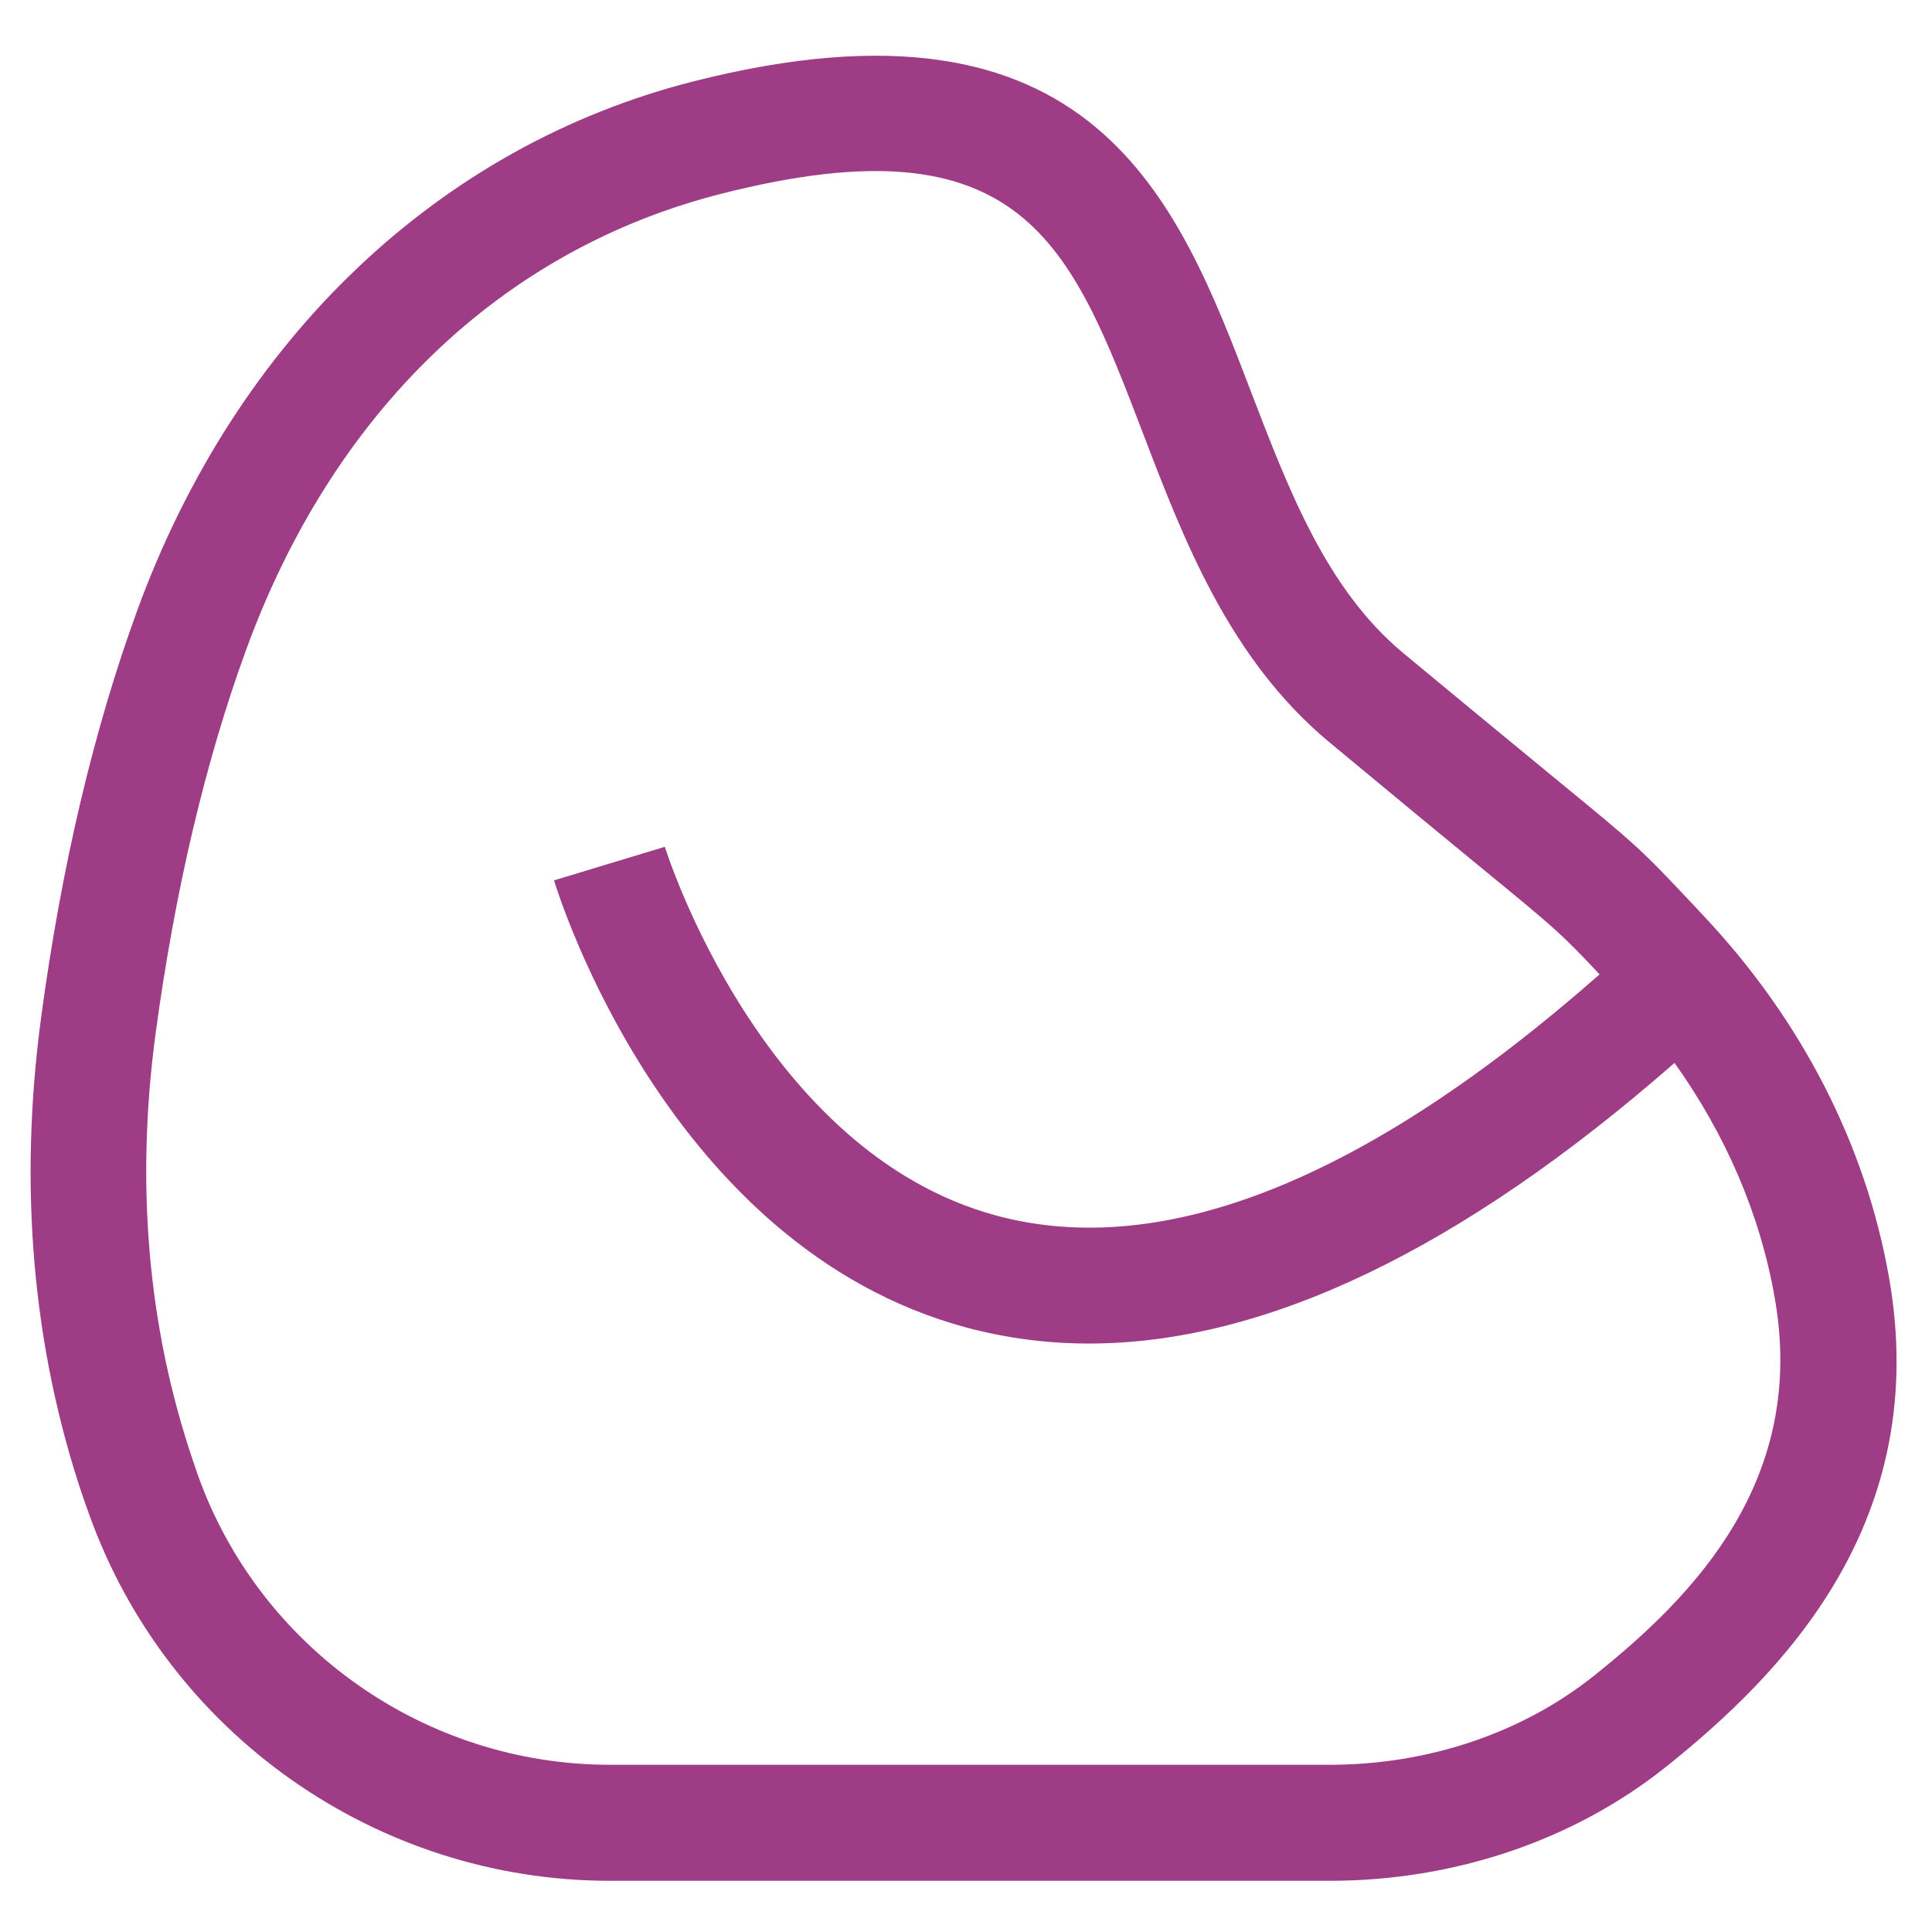 <?xml version="1.0" encoding="UTF-8"?> <!-- Generator: Adobe Illustrator 22.0.0, SVG Export Plug-In . SVG Version: 6.00 Build 0) --> <svg xmlns="http://www.w3.org/2000/svg" xmlns:xlink="http://www.w3.org/1999/xlink" id="Слой_1" x="0px" y="0px" viewBox="0 0 667.8 667.8" style="enable-background:new 0 0 667.8 667.8;" xml:space="preserve"> <style type="text/css"> .st0{fill:#9F3C86;} </style> <g> <g> <path class="st0" d="M652.9,441.3c-8.1-45.7-30.2-88.8-64.1-124.8l-2.8-3c-19-20.2-19.5-20.7-48.8-44.7c-11.6-9.6-28-23-52.2-43.1 c-26.5-22-39.6-56.5-52.4-89.8C407,68.9,378.1-6.9,239.8,28.1c-88,22.3-158.1,89-192.4,183v0c-15,41.1-26.2,88.5-33.2,140.7 c-7.8,58.2-3,114,14.5,165.7c0.7,2,1.4,4,2.1,5.9c27.1,75.8,99.4,126.7,180,126.7h248.8c43.2,0,84.5-14,116.4-39.5 C616.2,578.4,667.9,526,652.9,441.3z M551,579.2c-24.8,19.8-57.3,30.8-91.4,30.8H210.8c-63.7,0-121-40.2-142.4-100.1 c-0.6-1.8-1.2-3.5-1.8-5.3c-15.5-45.8-19.8-95.4-12.8-147.5C60.5,307.7,71,263.2,85,224.8v0c30.1-82.6,88.6-138.7,164.6-157.9 C353.4,40.6,370,84.2,395.2,150.1c13.9,36.3,29.6,77.5,64.1,106.3c24.3,20.2,40.7,33.7,52.4,43.3c25.6,21,27.7,22.7,41.2,37.1 c-80.6,70.9-150.7,98.9-208.4,83.4c-81.4-21.9-114.2-125.9-114.7-127.5l-38.3,11.6c1.6,5.2,39.3,126.6,142.3,154.5 c13.8,3.7,28,5.6,42.6,5.6c60.9,0,128.7-32.5,202.4-97c17.7,24.8,29.6,52.4,34.6,81C624.6,511.2,586,551.3,551,579.2z"></path> <path class="st0" d="M210.6,298.3l19.2-5.8c0,0,0,0,0,0L210.6,298.3z"></path> <polygon class="st0" points="229.8,292.6 229.8,292.6 229.8,292.6 "></polygon> </g> </g> </svg> 